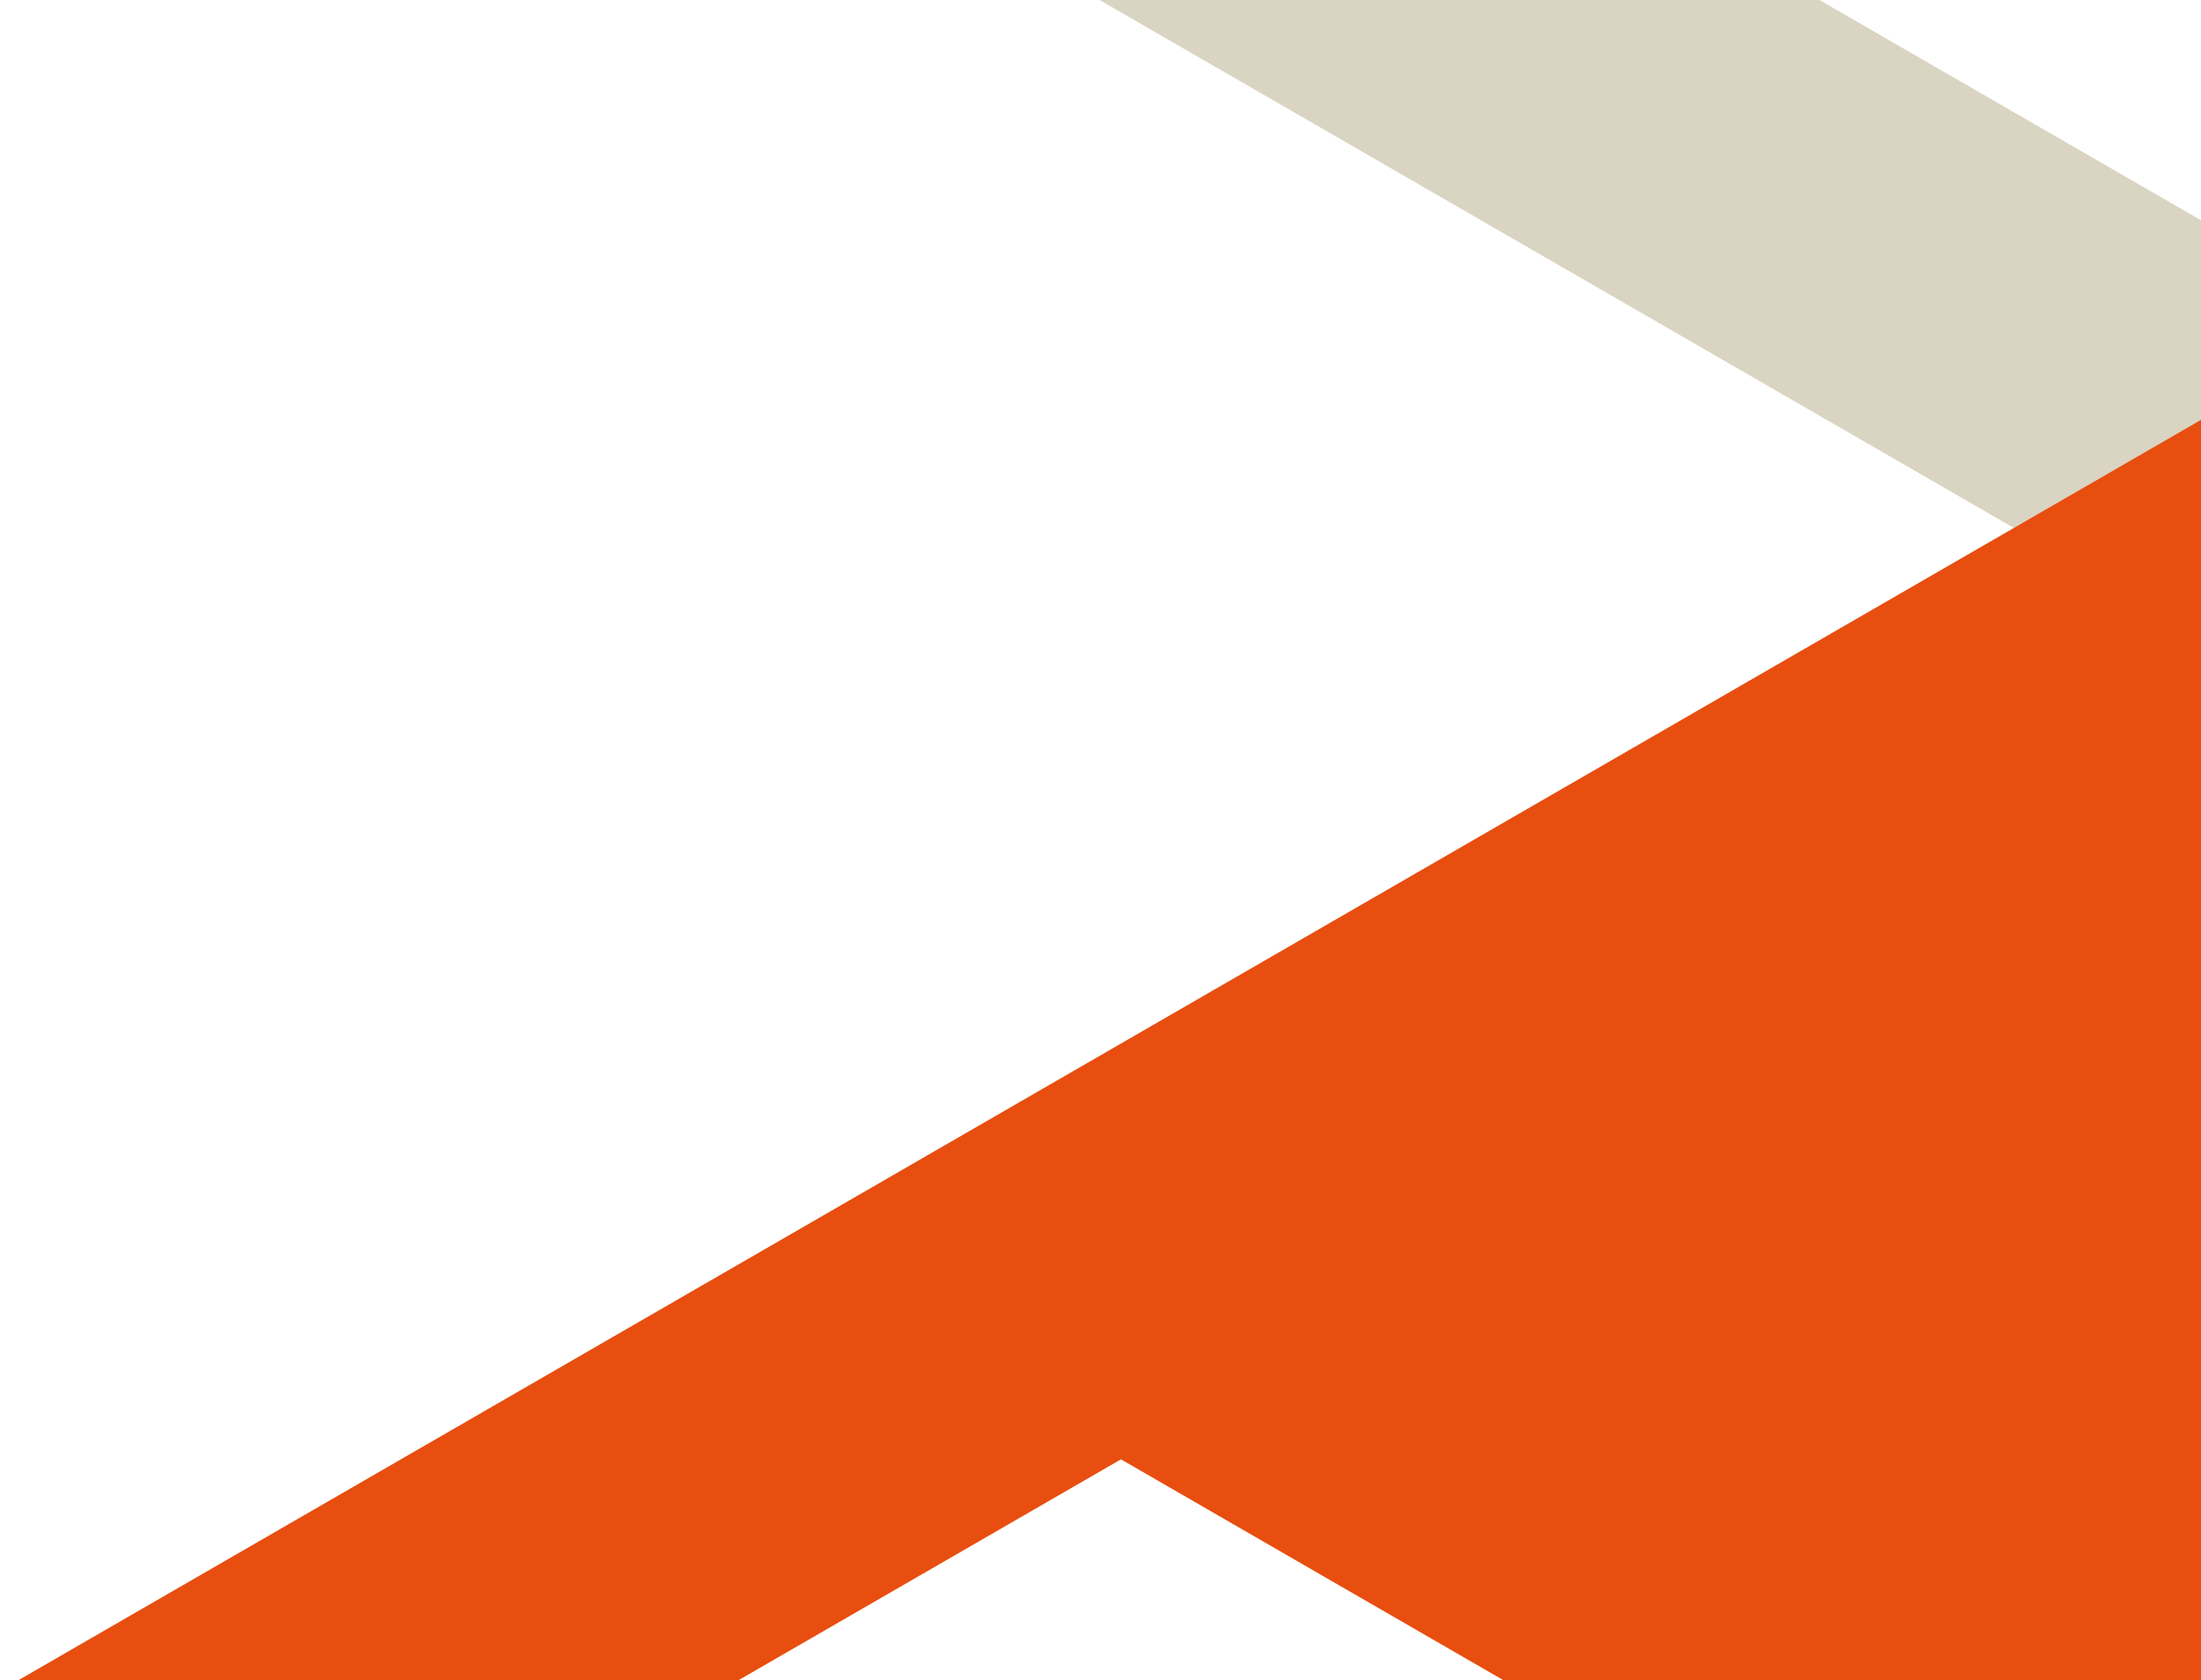 <?xml version="1.0" encoding="utf-8"?>
<!-- Generator: Adobe Illustrator 23.0.6, SVG Export Plug-In . SVG Version: 6.00 Build 0)  -->
<svg version="1.1" id="Layer_1" xmlns="http://www.w3.org/2000/svg" xmlns:xlink="http://www.w3.org/1999/xlink" x="0px" y="0px"
	 viewBox="0 0 1113.5 850" style="enable-background:new 0 0 1113.5 850;" xml:space="preserve">
<style type="text/css">
	.st0{clip-path:url(#SVGID_2_);fill:#DAD4C2;}
	.st1{clip-path:url(#SVGID_4_);fill:#E84E0F;}
</style>
<g>
	<g>
		<g>
			<g>
				<defs>
					<rect id="SVGID_1_" x="-306.5" y="0" width="1420" height="850"/>
				</defs>
				<clipPath id="SVGID_2_">
					<use xlink:href="#SVGID_1_"  style="overflow:visible;"/>
				</clipPath>
				<polygon class="st0" points="1132,332.4 1132,332.4 1132,542.8 1132,1173.7 1496.3,1384 1496.3,1594.3 1496.3,2645.9 
					2224.8,3066.5 2224.8,2014.9 1860.6,1804.6 2224.8,1594.3 2589.1,1804.6 2589.1,2856.2 2589.1,2856.2 2771.2,2751 
					2988.9,2625.4 3135.5,2540.7 3135.5,2120.1 2771.2,1909.8 2953.4,1804.6 2953.4,1384 2224.8,963.4 2224.8,-298.5 1496.3,-719.1 
					1496.3,-298.5 995.4,-587.7 949.9,-613.9 767.8,-719.1 585.6,-613.9 1496.3,-88.2 1496.3,332.4 585.6,-193.3 403.5,-88.2 				
					"/>
			</g>
		</g>
	</g>
	<g>
		<g>
			<g>
				<defs>
					<rect id="SVGID_3_" x="-306.5" y="0" width="1420" height="850"/>
				</defs>
				<clipPath id="SVGID_4_">
					<use xlink:href="#SVGID_3_"  style="overflow:visible;"/>
				</clipPath>
				<polygon class="st1" points="202.9,948.5 567.1,738.2 1113.5,1053.7 1113.5,422.8 1113.5,212.4 -1982.8,2000.1 -1982.8,2210.4 
					-1982.8,2210.4 -1128.2,1717 -707.8,1474.3 -707.8,1474.3 -188.2,1174.3 				"/>
			</g>
		</g>
	</g>
</g>
</svg>
